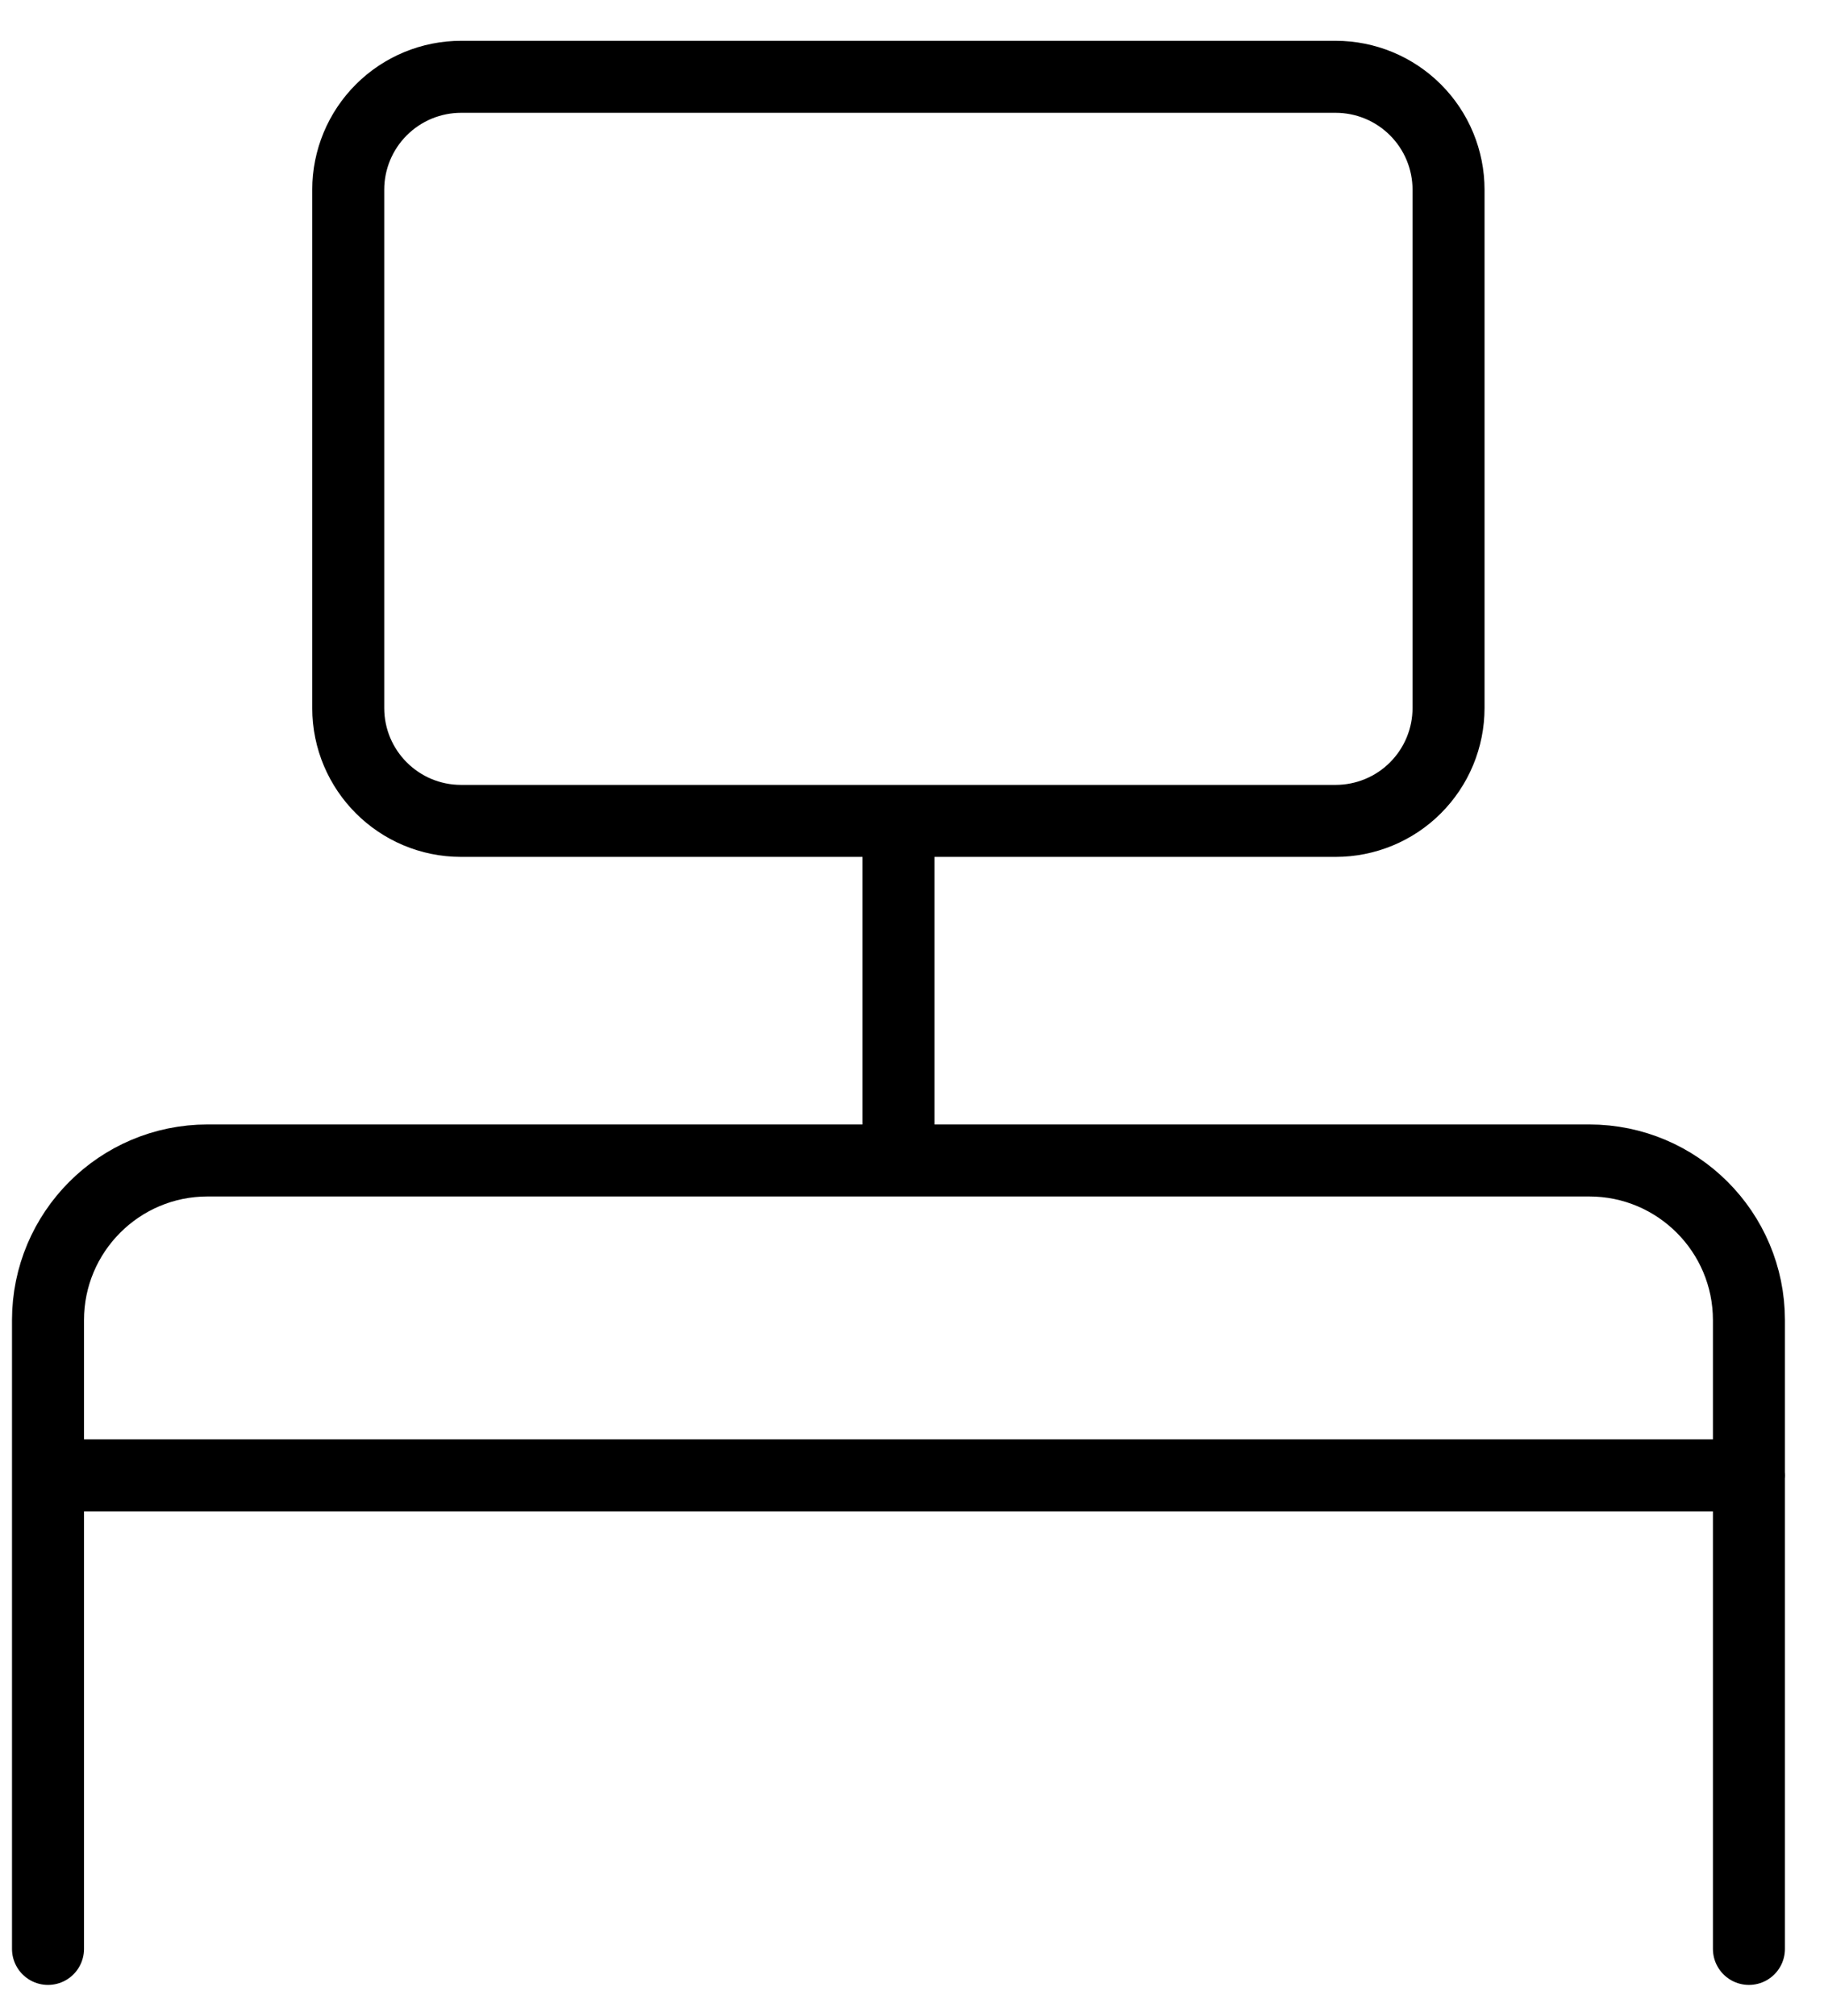 <svg width="38" height="42" viewBox="0 0 38 42" fill="none" xmlns="http://www.w3.org/2000/svg">
<path d="M36.436 40.6V27.502C36.436 25.666 34.948 24.175 33.109 24.175H4.324C2.488 24.175 1 25.666 1 27.502V40.6M18.718 17.101V24.175M1 30.736H36.439M27.826 1.6H9.607C8.983 1.6 8.385 1.848 7.944 2.289C7.503 2.73 7.255 3.328 7.255 3.952V14.749C7.255 16.048 8.308 17.101 9.607 17.101H27.826C28.135 17.101 28.441 17.04 28.726 16.922C29.011 16.804 29.271 16.631 29.489 16.412C29.707 16.194 29.881 15.934 29.999 15.649C30.117 15.364 30.178 15.058 30.178 14.749V3.952C30.178 3.643 30.117 3.337 29.999 3.052C29.881 2.767 29.707 2.507 29.489 2.289C29.271 2.071 29.011 1.897 28.726 1.779C28.441 1.661 28.135 1.6 27.826 1.6Z" stroke="black" stroke-width="1.5" stroke-linecap="round" stroke-linejoin="round"/>
</svg>
